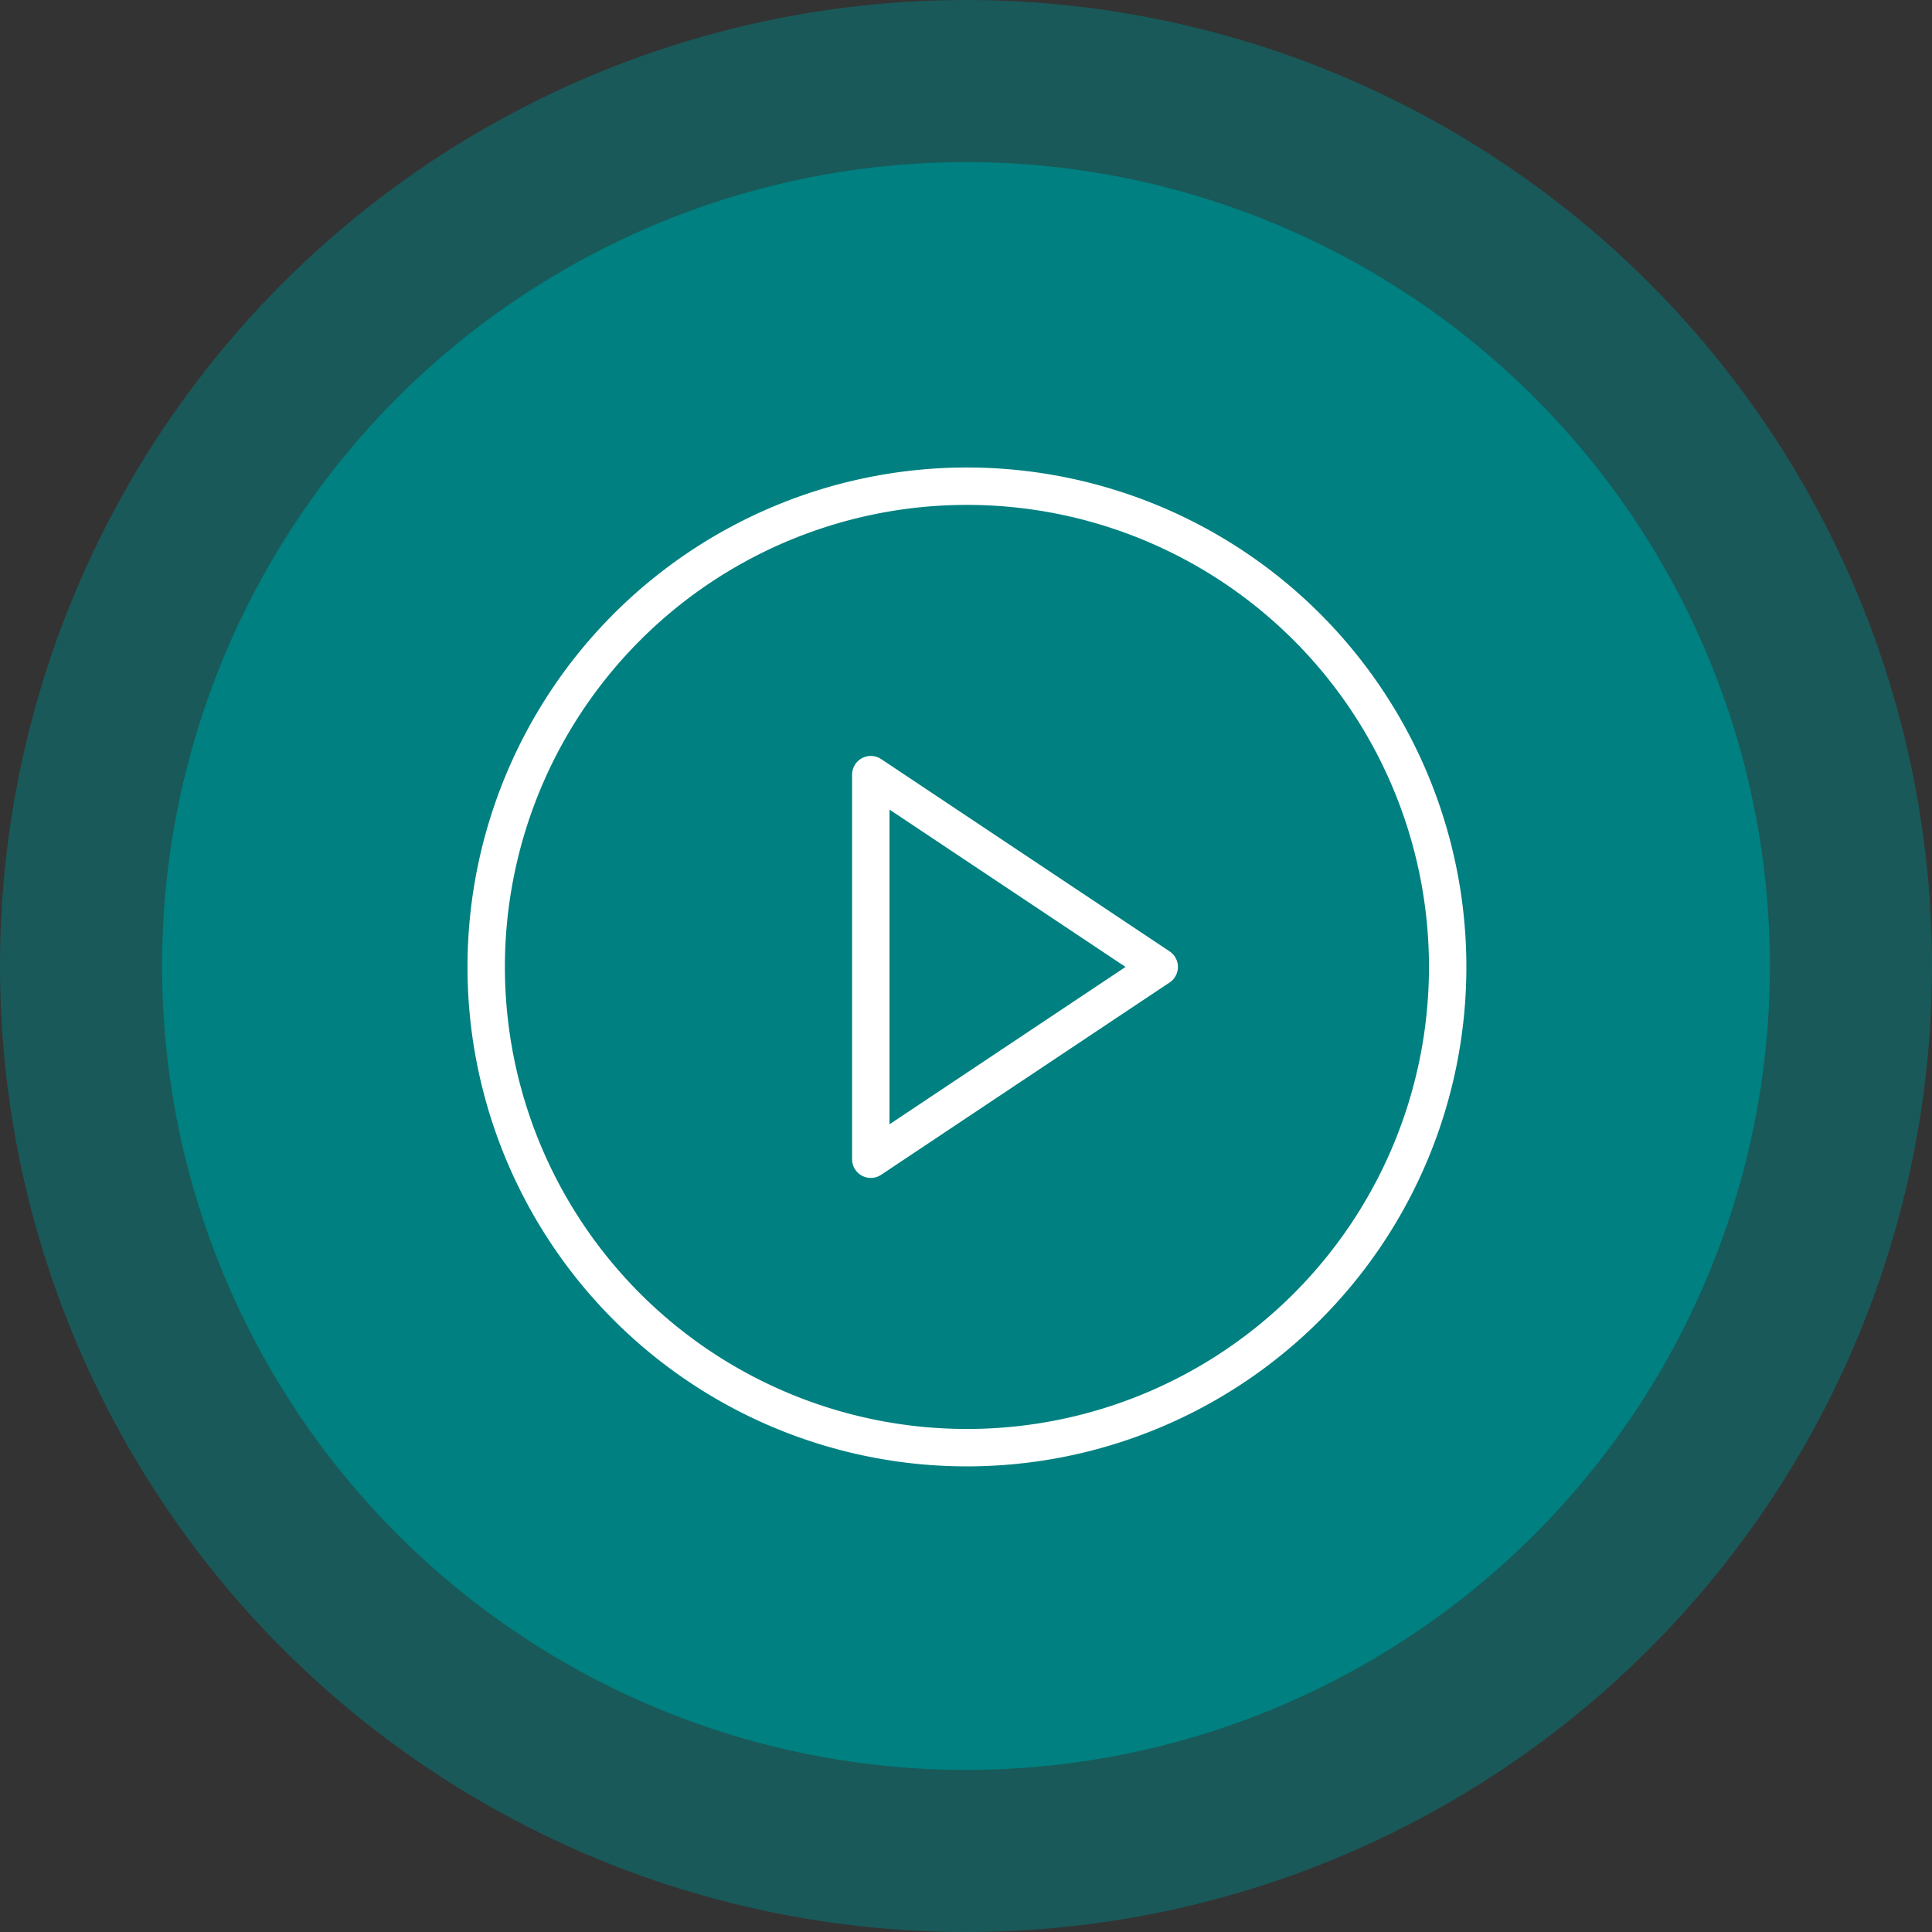 <svg xmlns="http://www.w3.org/2000/svg" width="154.974" height="154.974" viewBox="0 0 154.974 154.974">
  <rect x="0" y="0" width="154.974" height="154.974" fill="#333333" stroke="none"/>
  <g id="Group_129574" data-name="Group 129574" transform="translate(-1075.582 -490.897)">
    <circle id="Ellipse_14" data-name="Ellipse 14" cx="77.487" cy="77.487" r="77.487" transform="translate(1075.582 490.897)" fill="teal" opacity="0.5"/>
    <circle id="Ellipse_89" data-name="Ellipse 89" cx="64.487" cy="64.487" r="64.487" transform="translate(1088.582 503.897)" fill="teal"/>
    <g id="Icon_feather-play-circle" data-name="Icon feather-play-circle" transform="translate(1111.582 526.897)">
      <path id="Path_994" data-name="Path 994" d="M80.124,41.562A38.562,38.562,0,1,1,41.562,3,38.562,38.562,0,0,1,80.124,41.562Z" fill="none" stroke="#fff" stroke-linecap="round" stroke-linejoin="round" stroke-width="3"/>
      <path id="Path_995" data-name="Path 995" d="M15,12,38.137,27.425,15,42.85Z" transform="translate(18.85 14.137)" fill="none" stroke="#fff" stroke-linecap="round" stroke-linejoin="round" stroke-width="3"/>
    </g>
  </g>
</svg>
